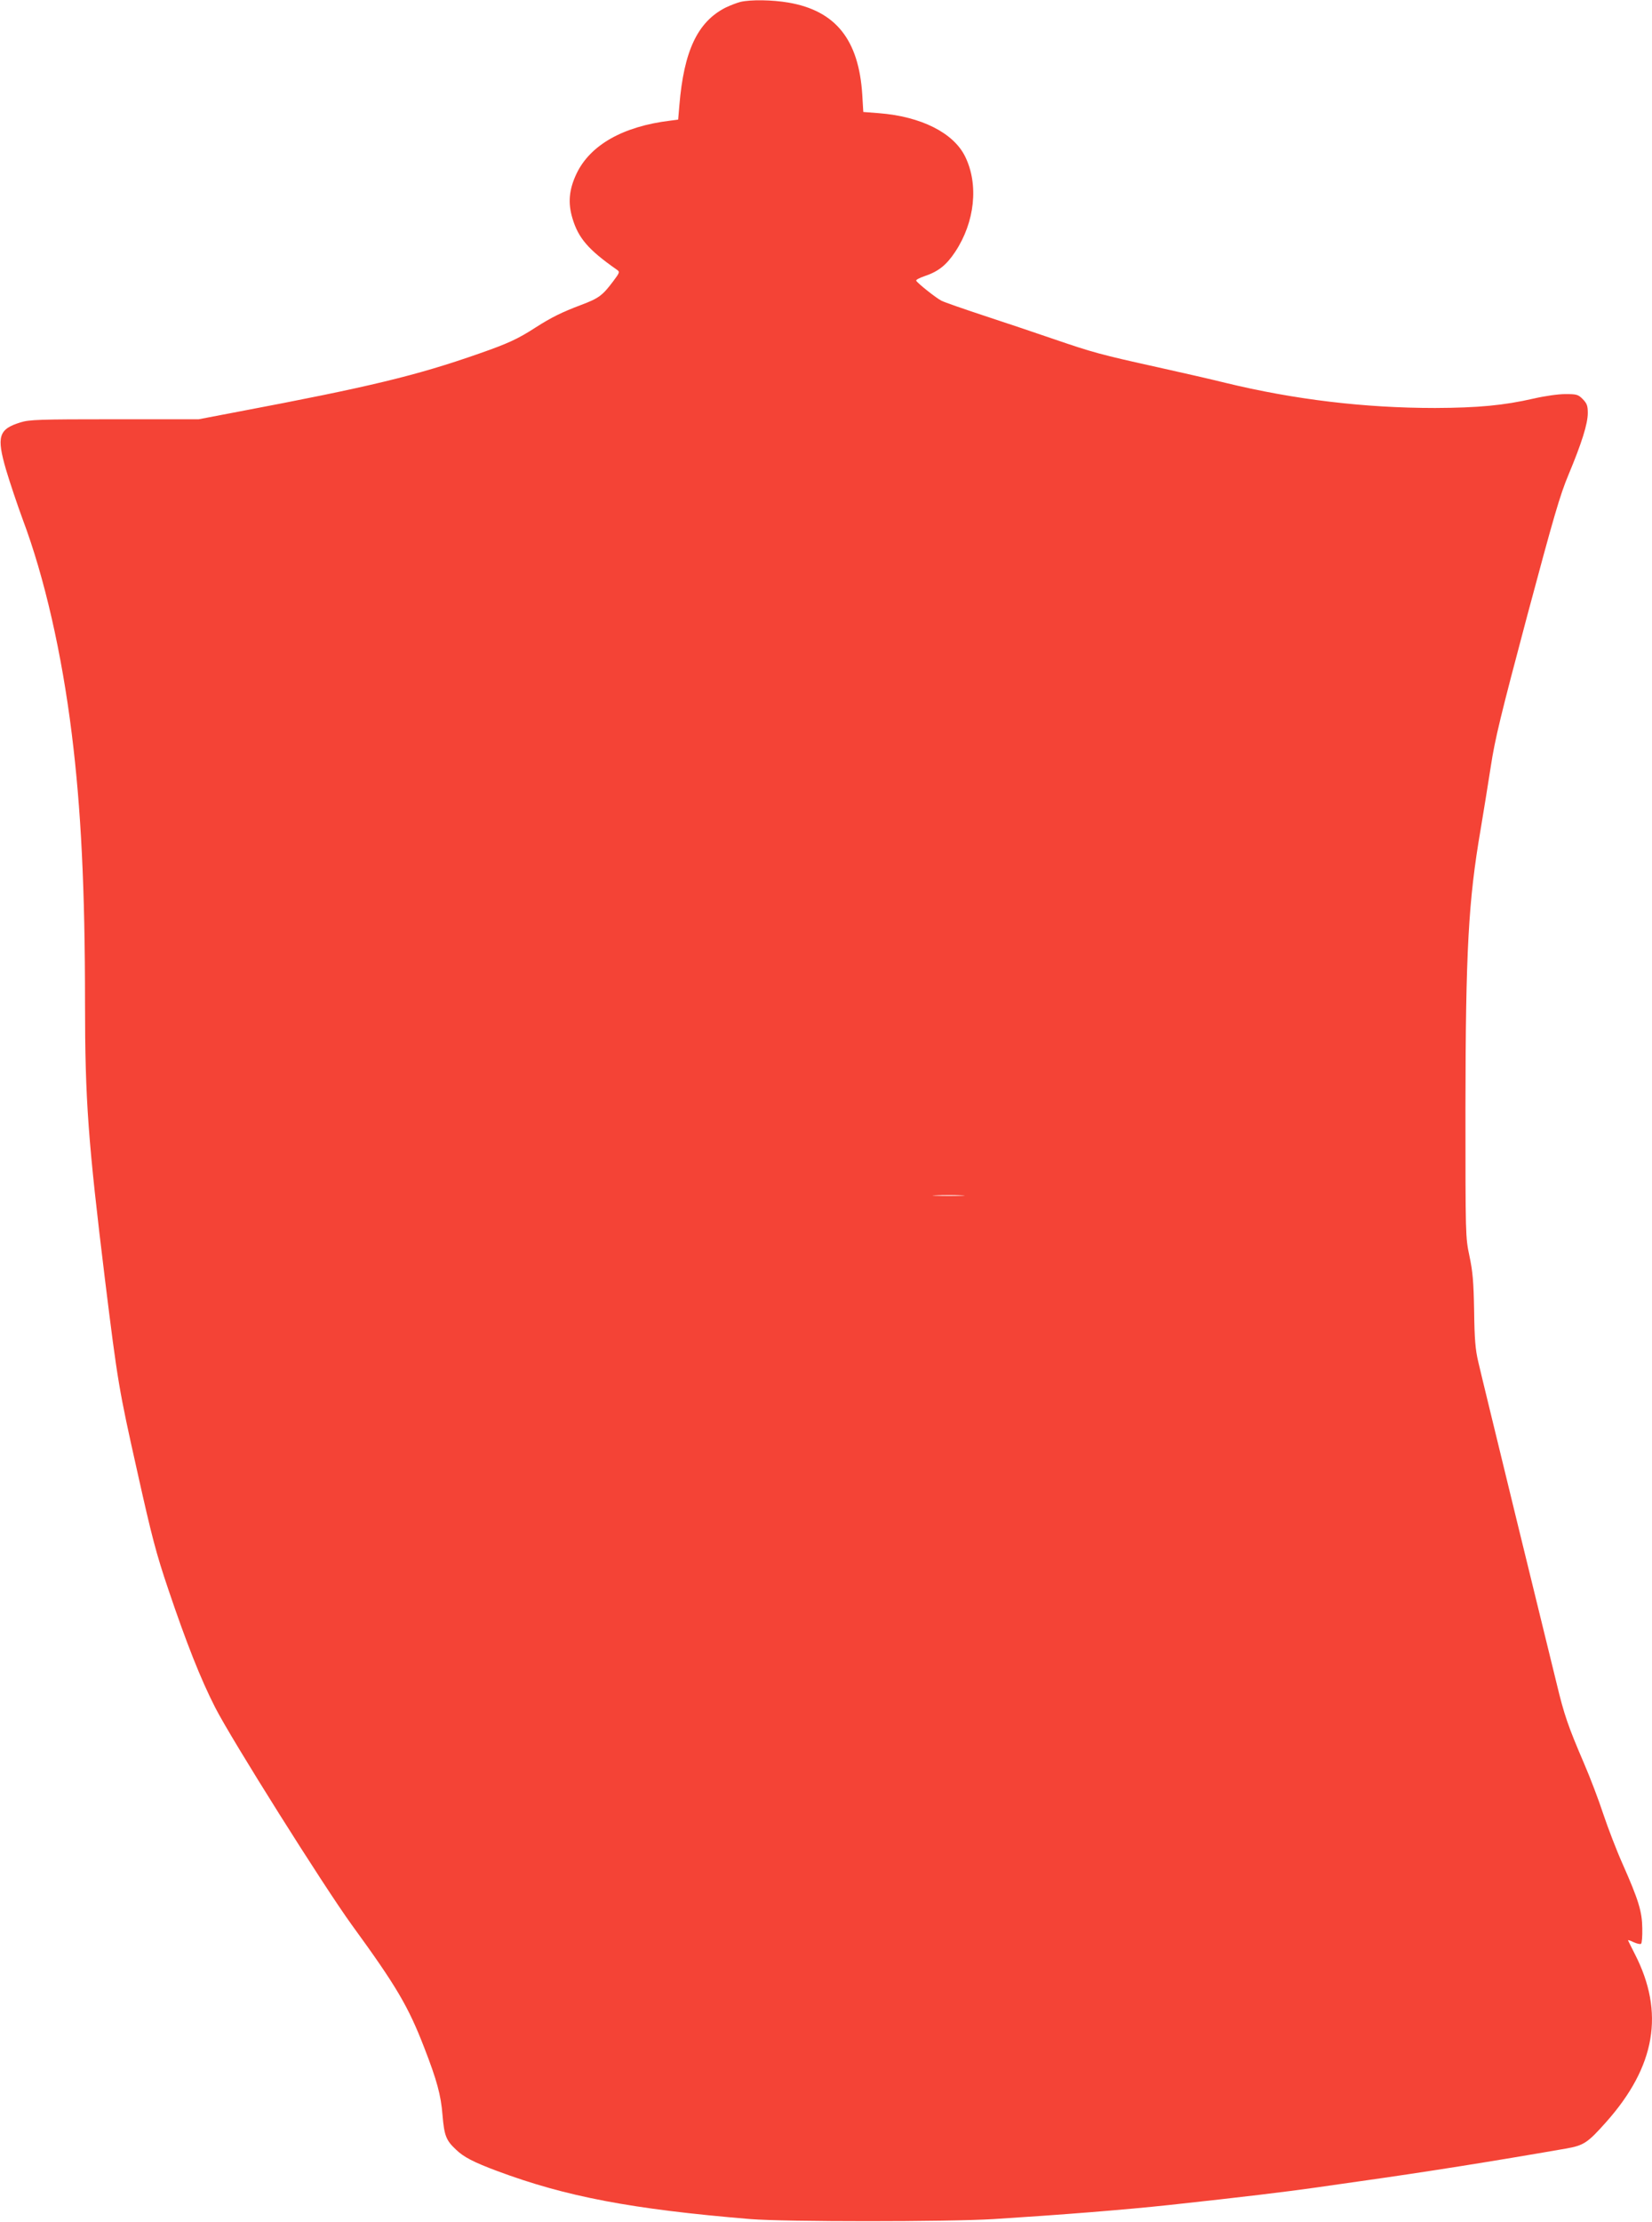 <?xml version="1.0" standalone="no"?>
<!DOCTYPE svg PUBLIC "-//W3C//DTD SVG 20010904//EN"
 "http://www.w3.org/TR/2001/REC-SVG-20010904/DTD/svg10.dtd">
<svg version="1.0" xmlns="http://www.w3.org/2000/svg"
 width="952pt" height="1280pt" viewBox="0 0 952 1280"
 preserveAspectRatio="xMidYMid meet">
<g transform="translate(0,1280) scale(0.1,-0.1)"
fill="#f44336" stroke="none">
<path d="M4267 12789 c-20 -5 -59 -20 -86 -33 -161 -82 -240 -249 -266 -563
l-7 -82 -46 -6 c-272 -33 -461 -140 -540 -306 -43 -91 -50 -168 -23 -257 34
-114 92 -181 255 -295 19 -13 18 -16 -21 -68 -61 -81 -82 -97 -183 -135 -112
-42 -174 -73 -263 -130 -102 -66 -158 -92 -324 -150 -365 -128 -632 -192
-1393 -336 l-225 -43 -485 0 c-435 0 -491 -2 -542 -18 -126 -39 -139 -81 -83
-273 21 -71 64 -199 96 -286 125 -332 225 -769 283 -1238 53 -427 76 -889 76
-1550 0 -557 18 -796 115 -1590 73 -592 81 -637 185 -1101 85 -382 110 -477
180 -684 104 -308 187 -518 270 -680 93 -183 624 -1027 787 -1252 258 -354
326 -470 418 -708 73 -188 96 -273 105 -387 10 -118 20 -146 77 -199 45 -44
102 -73 238 -124 397 -148 775 -220 1460 -277 199 -16 1134 -16 1400 0 396 25
761 54 1020 82 425 46 663 75 840 100 39 6 149 21 245 35 384 54 768 115 1193
189 104 18 126 33 232 152 286 321 339 632 166 969 -20 39 -37 74 -39 78 -2 4
12 0 32 -10 20 -9 39 -13 43 -9 5 4 8 44 7 89 -1 96 -21 162 -114 372 -34 76
-83 204 -110 284 -26 80 -77 214 -113 297 -90 210 -113 275 -157 459 -22 88
-127 520 -235 960 -107 440 -205 841 -216 890 -17 71 -22 133 -24 295 -3 166
-8 226 -27 315 -23 109 -23 114 -23 855 1 904 17 1192 87 1600 16 96 43 261
59 365 24 159 59 301 209 865 153 571 189 697 239 816 76 182 111 293 111 355
0 42 -5 55 -29 80 -27 27 -35 29 -101 29 -41 0 -118 -11 -183 -26 -171 -39
-318 -53 -567 -54 -405 0 -810 48 -1209 145 -80 20 -256 60 -391 90 -326 72
-373 85 -595 161 -104 36 -287 97 -405 136 -118 39 -228 77 -245 86 -30 15
-137 100 -145 115 -3 5 18 16 47 26 81 27 127 64 178 141 113 171 136 387 57
548 -67 137 -254 231 -497 250 l-90 7 -6 100 c-20 316 -153 483 -425 530 -94
16 -217 18 -277 4z m1276 -6876 c-40 -2 -107 -2 -150 0 -43 1 -10 3 72 3 83 0
118 -2 78 -3z"/>
</g>
</svg>
